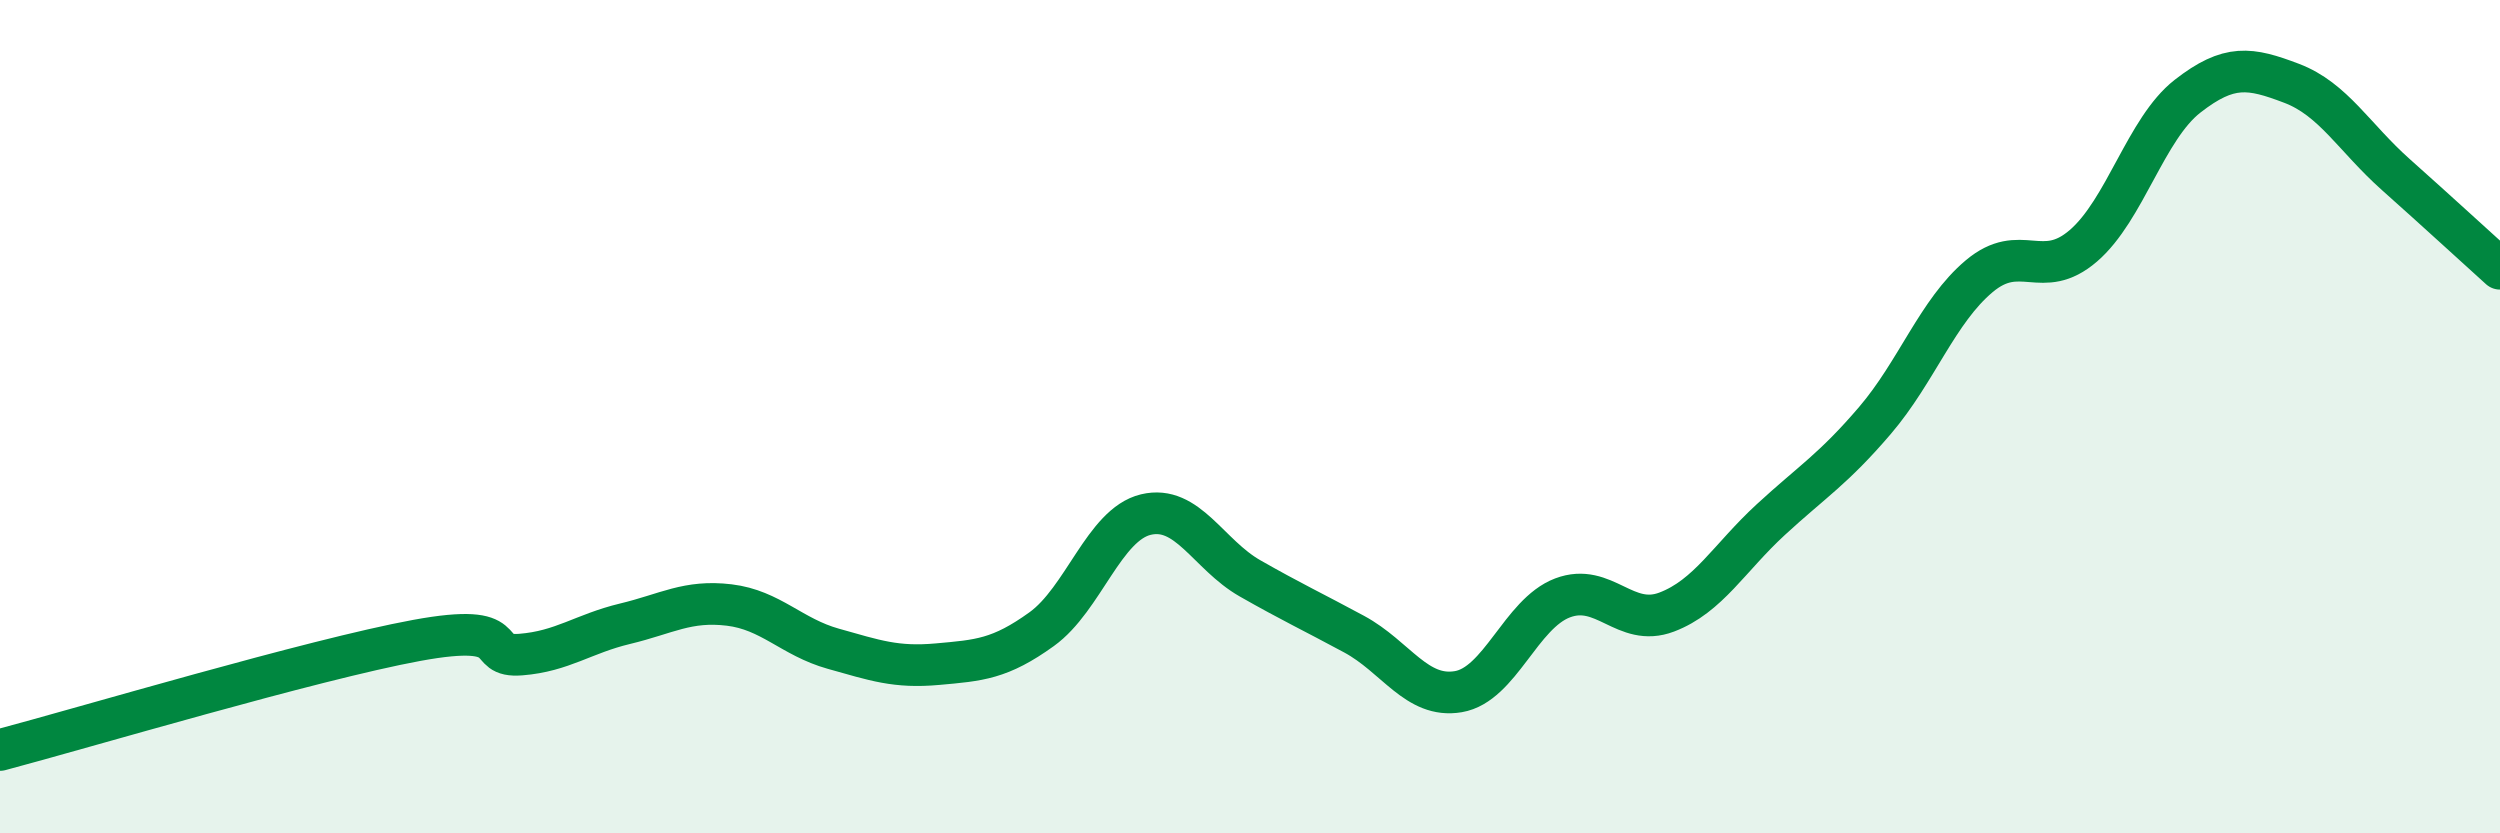 
    <svg width="60" height="20" viewBox="0 0 60 20" xmlns="http://www.w3.org/2000/svg">
      <path
        d="M 0,18 C 2,17.47 7.5,15.83 10,15.37 C 12.5,14.91 11.5,15.79 12.5,15.71 C 13.5,15.63 14,15.21 15,14.97 C 16,14.73 16.5,14.4 17.5,14.52 C 18.5,14.64 19,15.29 20,15.57 C 21,15.85 21.5,16.03 22.5,15.94 C 23.5,15.85 24,15.82 25,15.1 C 26,14.38 26.5,12.59 27.5,12.35 C 28.5,12.11 29,13.31 30,13.88 C 31,14.45 31.5,14.68 32.5,15.22 C 33.5,15.76 34,16.77 35,16.6 C 36,16.43 36.5,14.73 37.5,14.35 C 38.5,13.97 39,15.07 40,14.69 C 41,14.31 41.5,13.39 42.5,12.47 C 43.5,11.55 44,11.26 45,10.09 C 46,8.92 46.5,7.47 47.5,6.63 C 48.5,5.79 49,6.76 50,5.9 C 51,5.04 51.5,3.09 52.5,2.31 C 53.5,1.53 54,1.62 55,2 C 56,2.38 56.5,3.3 57.5,4.19 C 58.5,5.08 59.5,6 60,6.45L60 20L0 20Z"
        fill="#008740"
        opacity="0.1"
        stroke-linecap="round"
        stroke-linejoin="round"
      />
      <path
        d="M 0,18 C 2,17.47 7.5,15.83 10,15.37 C 12.5,14.91 11.5,15.79 12.5,15.71 C 13.5,15.63 14,15.21 15,14.97 C 16,14.73 16.5,14.4 17.5,14.52 C 18.5,14.64 19,15.29 20,15.57 C 21,15.85 21.5,16.03 22.5,15.94 C 23.5,15.85 24,15.82 25,15.1 C 26,14.38 26.5,12.59 27.5,12.35 C 28.5,12.11 29,13.31 30,13.88 C 31,14.45 31.5,14.68 32.5,15.22 C 33.5,15.76 34,16.77 35,16.6 C 36,16.43 36.5,14.73 37.5,14.35 C 38.5,13.97 39,15.07 40,14.69 C 41,14.31 41.5,13.39 42.5,12.47 C 43.5,11.55 44,11.26 45,10.09 C 46,8.92 46.5,7.47 47.5,6.63 C 48.5,5.79 49,6.76 50,5.9 C 51,5.04 51.5,3.09 52.5,2.31 C 53.5,1.53 54,1.62 55,2 C 56,2.38 56.5,3.3 57.5,4.19 C 58.5,5.08 59.5,6 60,6.45"
        stroke="#008740"
        stroke-width="1"
        fill="none"
        stroke-linecap="round"
        stroke-linejoin="round"
      />
    </svg>
  